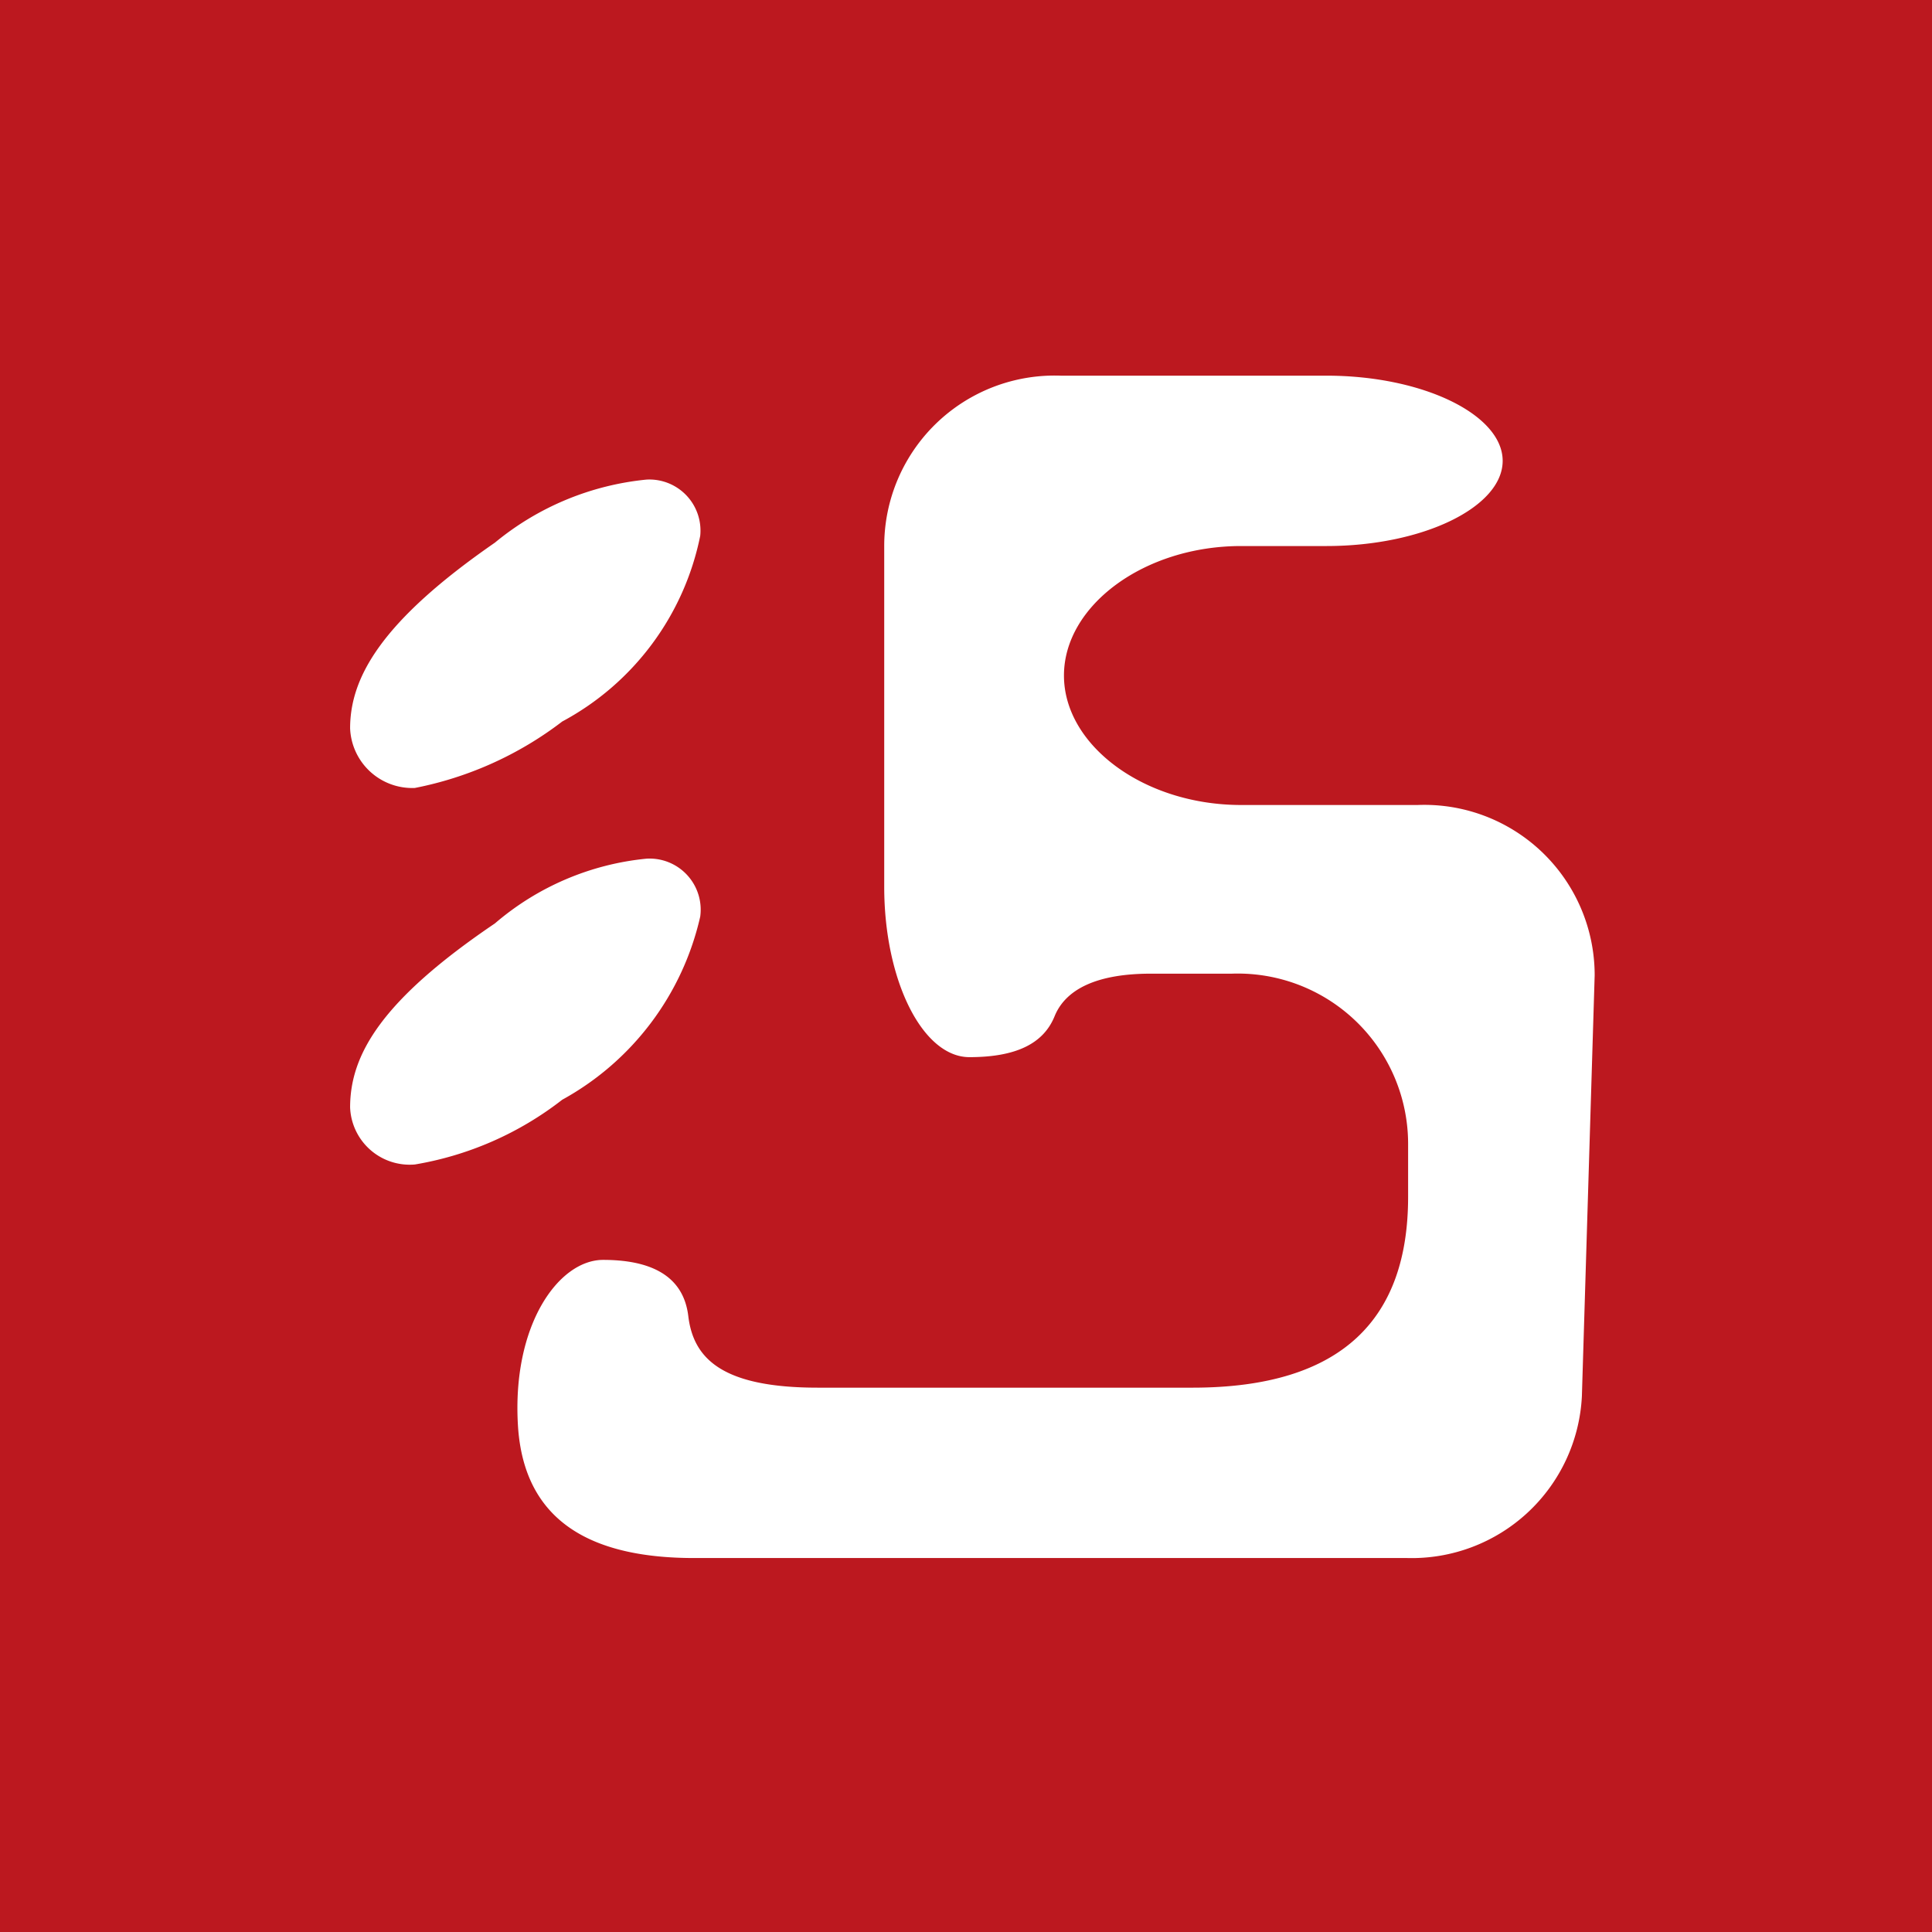 <svg xmlns="http://www.w3.org/2000/svg" viewBox="0 0 22.68 22.68"><defs><style>.cls-1{fill:#bc181f;}.cls-2{fill:#fff;}</style></defs><g id="Capa_2" data-name="Capa 2"><g id="Capa_1-2" data-name="Capa 1"><rect class="cls-1" width="22.68" height="22.68"/><path class="cls-2" d="M4.87,9.25a.73.73,0,0,1-.76-.7c0-.6.37-1.26,1.7-2.18a3.3,3.3,0,0,1,1.78-.74.6.6,0,0,1,.63.66A3.19,3.19,0,0,1,6.6,8.47,4.16,4.16,0,0,1,4.87,9.25Zm0,4.42A.7.7,0,0,1,4.11,13c0-.62.37-1.26,1.7-2.16a3.21,3.21,0,0,1,1.78-.76.6.6,0,0,1,.63.68A3.28,3.28,0,0,1,6.6,12.91,3.85,3.85,0,0,1,4.87,13.67Zm13.7,2.72a2,2,0,0,1-2.05,1.9H8.15c-1.14,0-2-.38-2.07-1.56s.48-1.94,1-1.94.94.16,1,.66.4.84,1.52.84H14c1.77,0,2.53-.82,2.53-2.24v-.62a2,2,0,0,0-2.07-2h-.95c-.63,0-1,.18-1.13.5s-.45.48-1,.48-1-.9-1-2v-4a2,2,0,0,1,2.07-2h3.12c1.14,0,2.07.46,2.07,1s-.93,1-2.07,1h-1c-1.14,0-2.08.7-2.08,1.52s.94,1.52,2.08,1.52h2.07a2,2,0,0,1,2.08,2Z"/></g></g></svg>